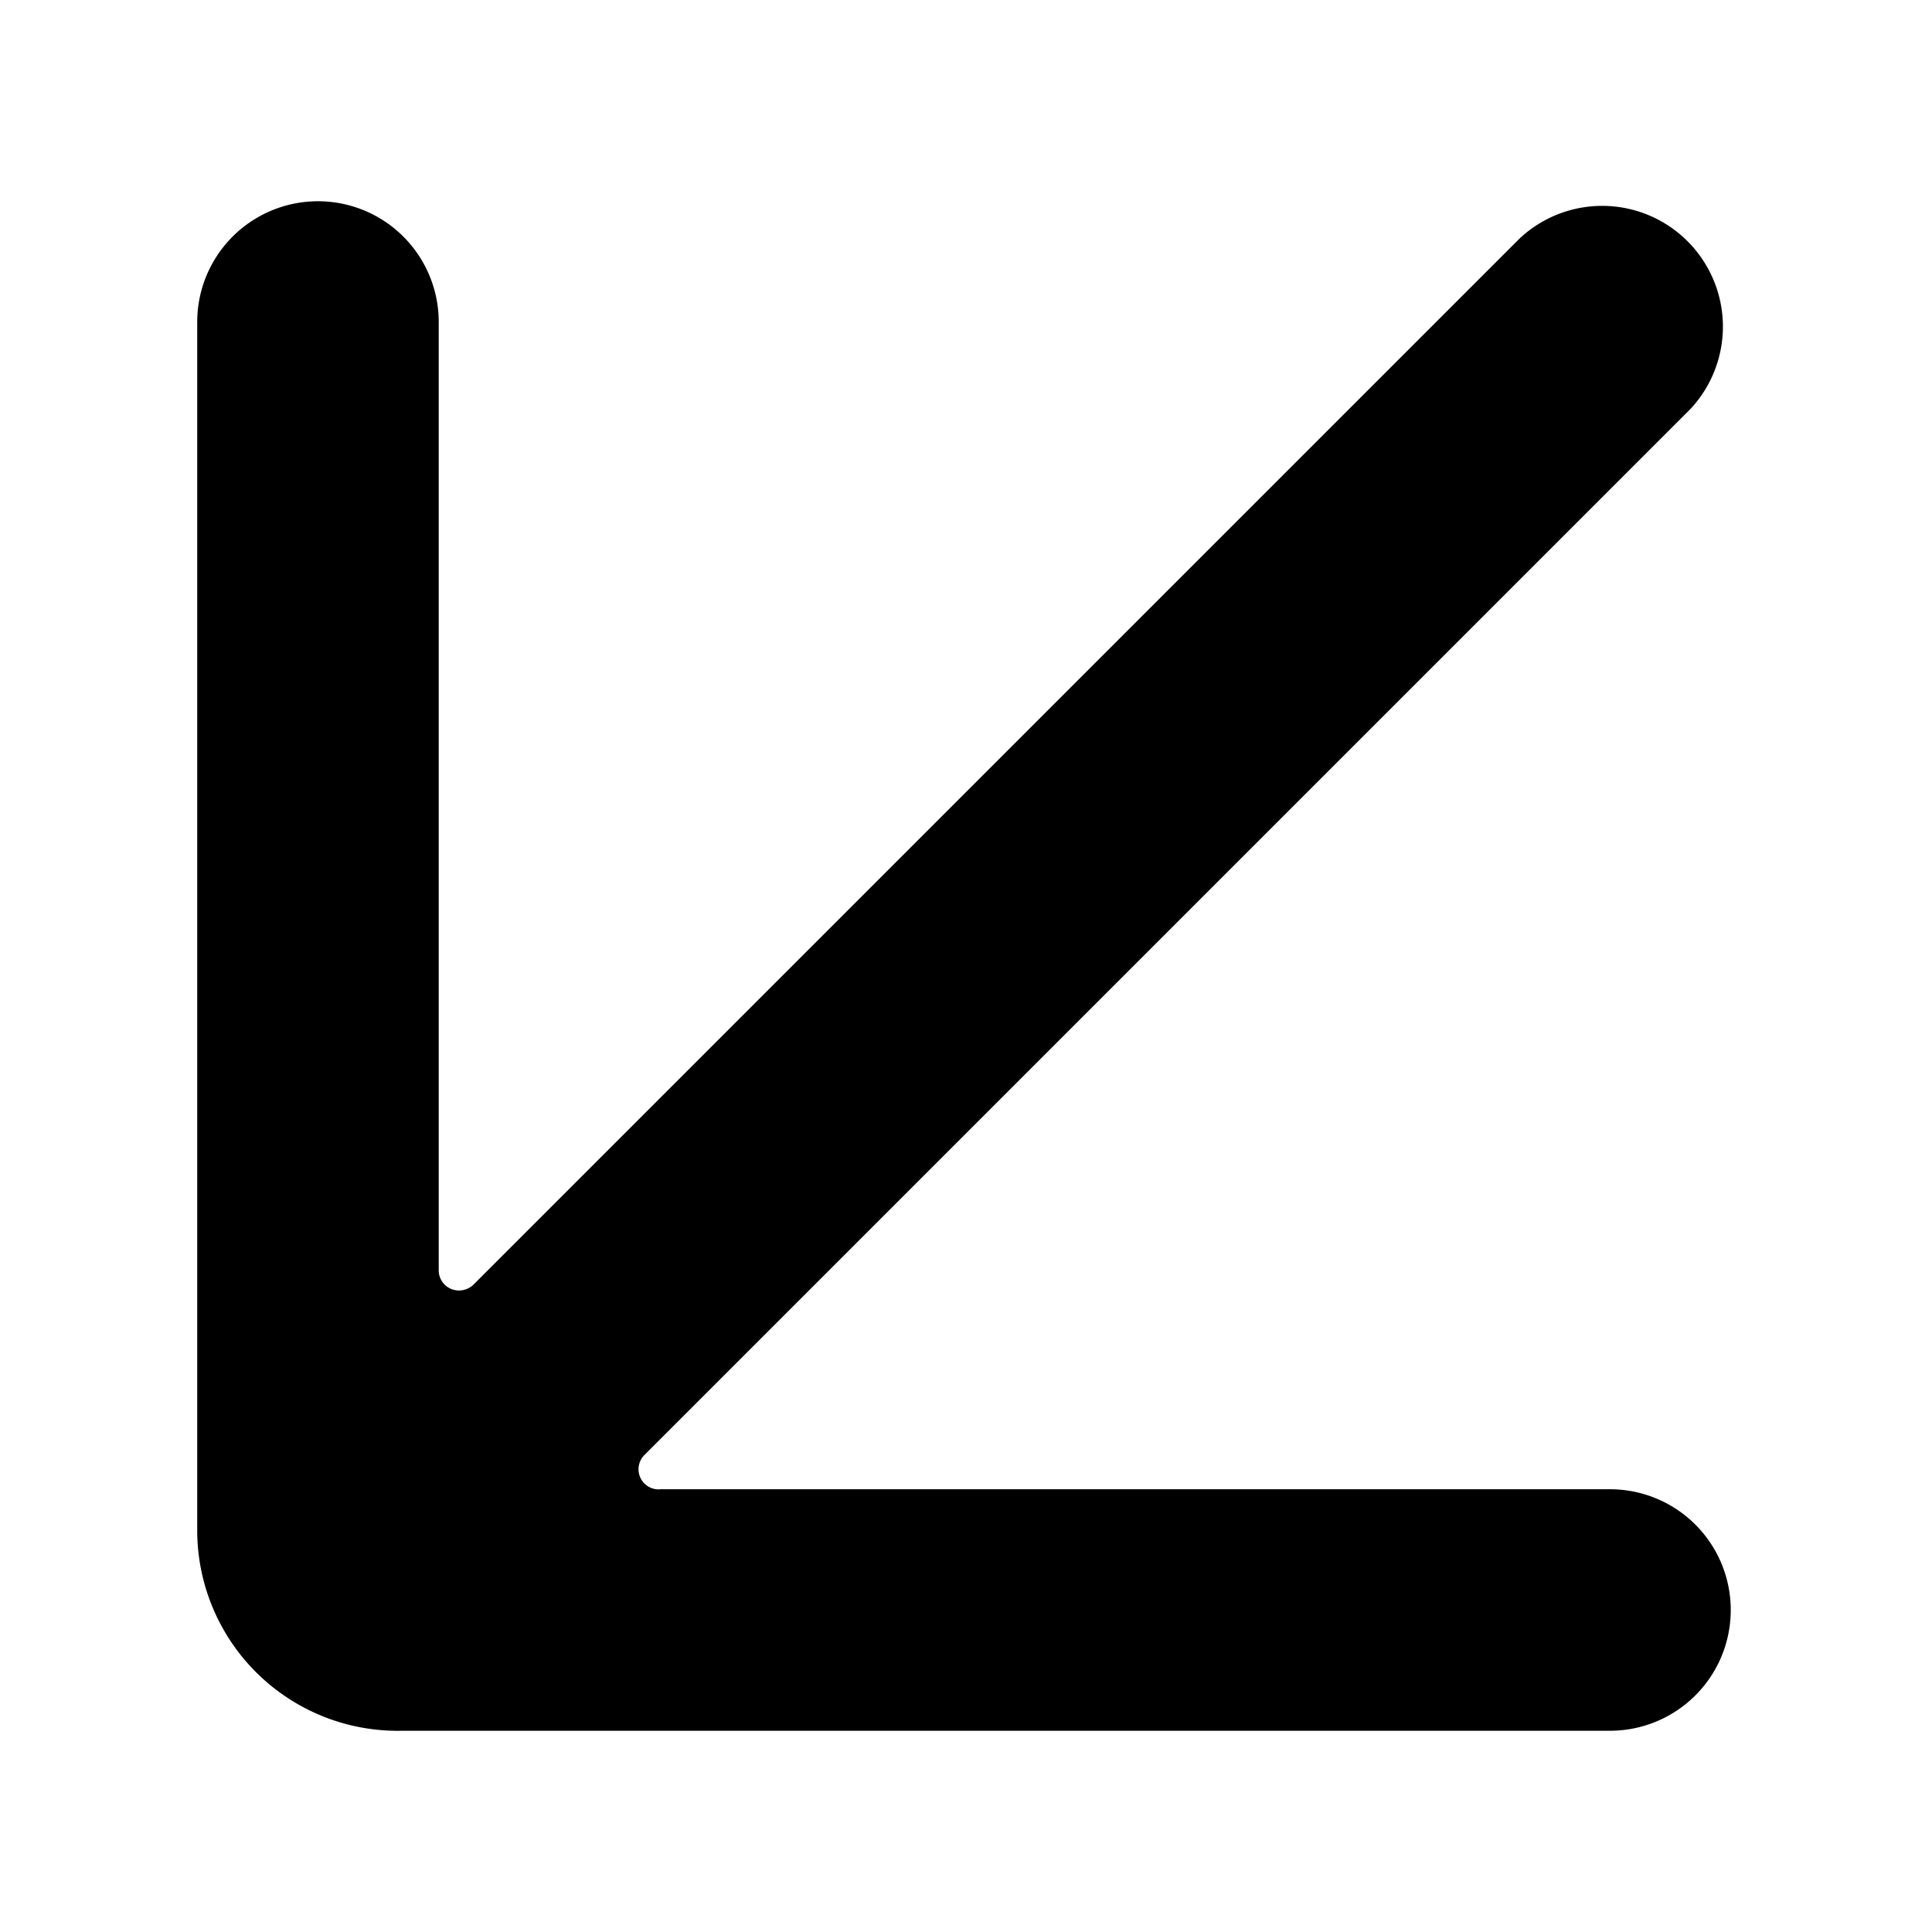 <svg xmlns="http://www.w3.org/2000/svg" viewBox="0 0 24 24"><path d="M20 18.5H8.21a0.25 0.25 0 0 1 -0.21 -0.42l13 -13a1.5 1.5 0 0 0 -2.12 -2.12l-13 13a0.26 0.26 0 0 1 -0.28 0.05 0.25 0.25 0 0 1 -0.15 -0.23V4a1.5 1.5 0 0 0 -3 0v15A2.49 2.49 0 0 0 5 21.5h15a1.5 1.5 0 0 0 0 -3Z" fill="#000000" stroke-width="1"></path></svg>